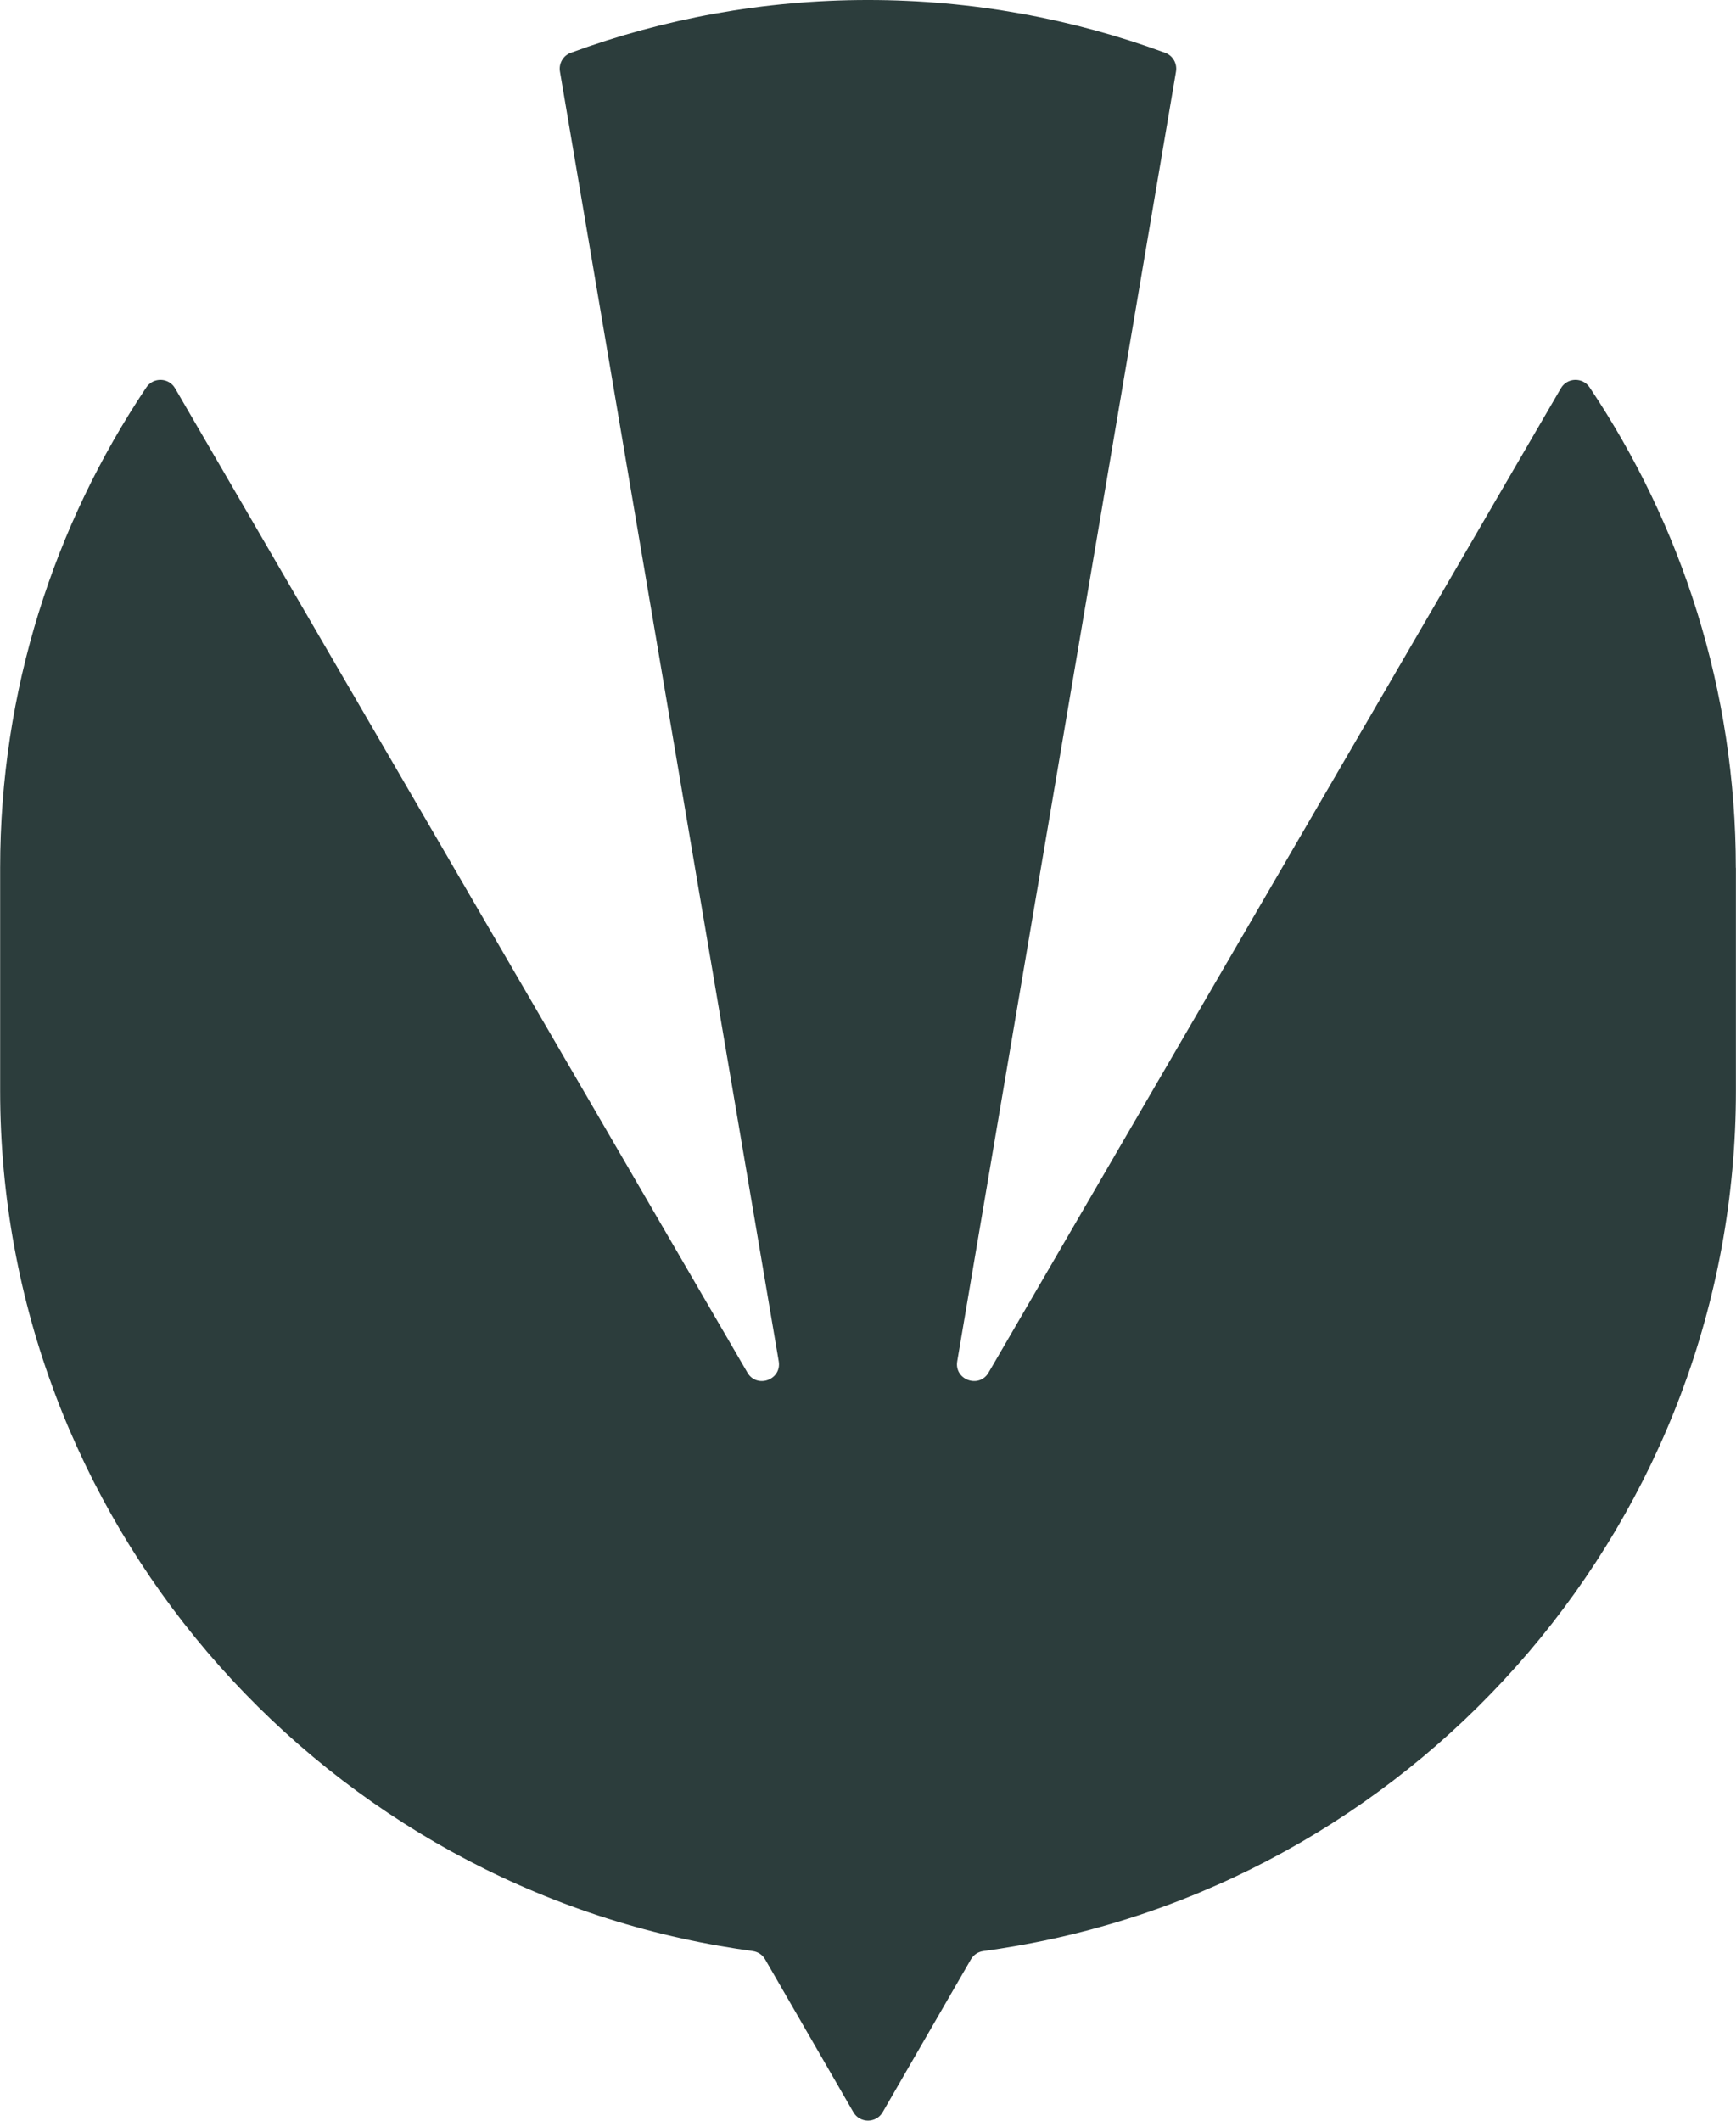 <svg id="Logo" xmlns="http://www.w3.org/2000/svg" viewBox="314.62 273.6 370.73 452.83">   <defs>     <style>       .cls-1 {         fill: #2c3d3c;         stroke-width: 0px;       }     </style>   </defs>   <path class="cls-1" d="M685.33,458.92v47.6c0,91.14-66.66,167.43-153.62,182.57-2.34.41-4.71.79-7.1,1.11-1.1.15-2.08.79-2.64,1.76l-18.85,32.64c-1.39,2.41-4.87,2.41-6.26,0l-18.85-32.64c-.56-.97-1.53-1.61-2.64-1.76-2.38-.33-4.75-.7-7.1-1.11-86.96-15.14-153.62-91.43-153.62-182.57v-47.6c0-37.87,11.51-73.17,31.21-102.59,1.49-2.23,4.8-2.14,6.15.18l122.22,210.17c2.02,3.48,7.36,1.55,6.69-2.42l-46.72-275.37c-.29-1.71.67-3.41,2.3-4.01,19.82-7.29,41.22-11.28,63.48-11.28s43.67,3.99,63.48,11.28c1.63.6,2.59,2.29,2.3,4.01l-46.72,275.37c-.67,3.97,4.67,5.9,6.69,2.42l122.22-210.17c1.35-2.32,4.66-2.41,6.15-.18,19.7,29.42,31.21,64.72,31.21,102.59Z"></path> </svg>